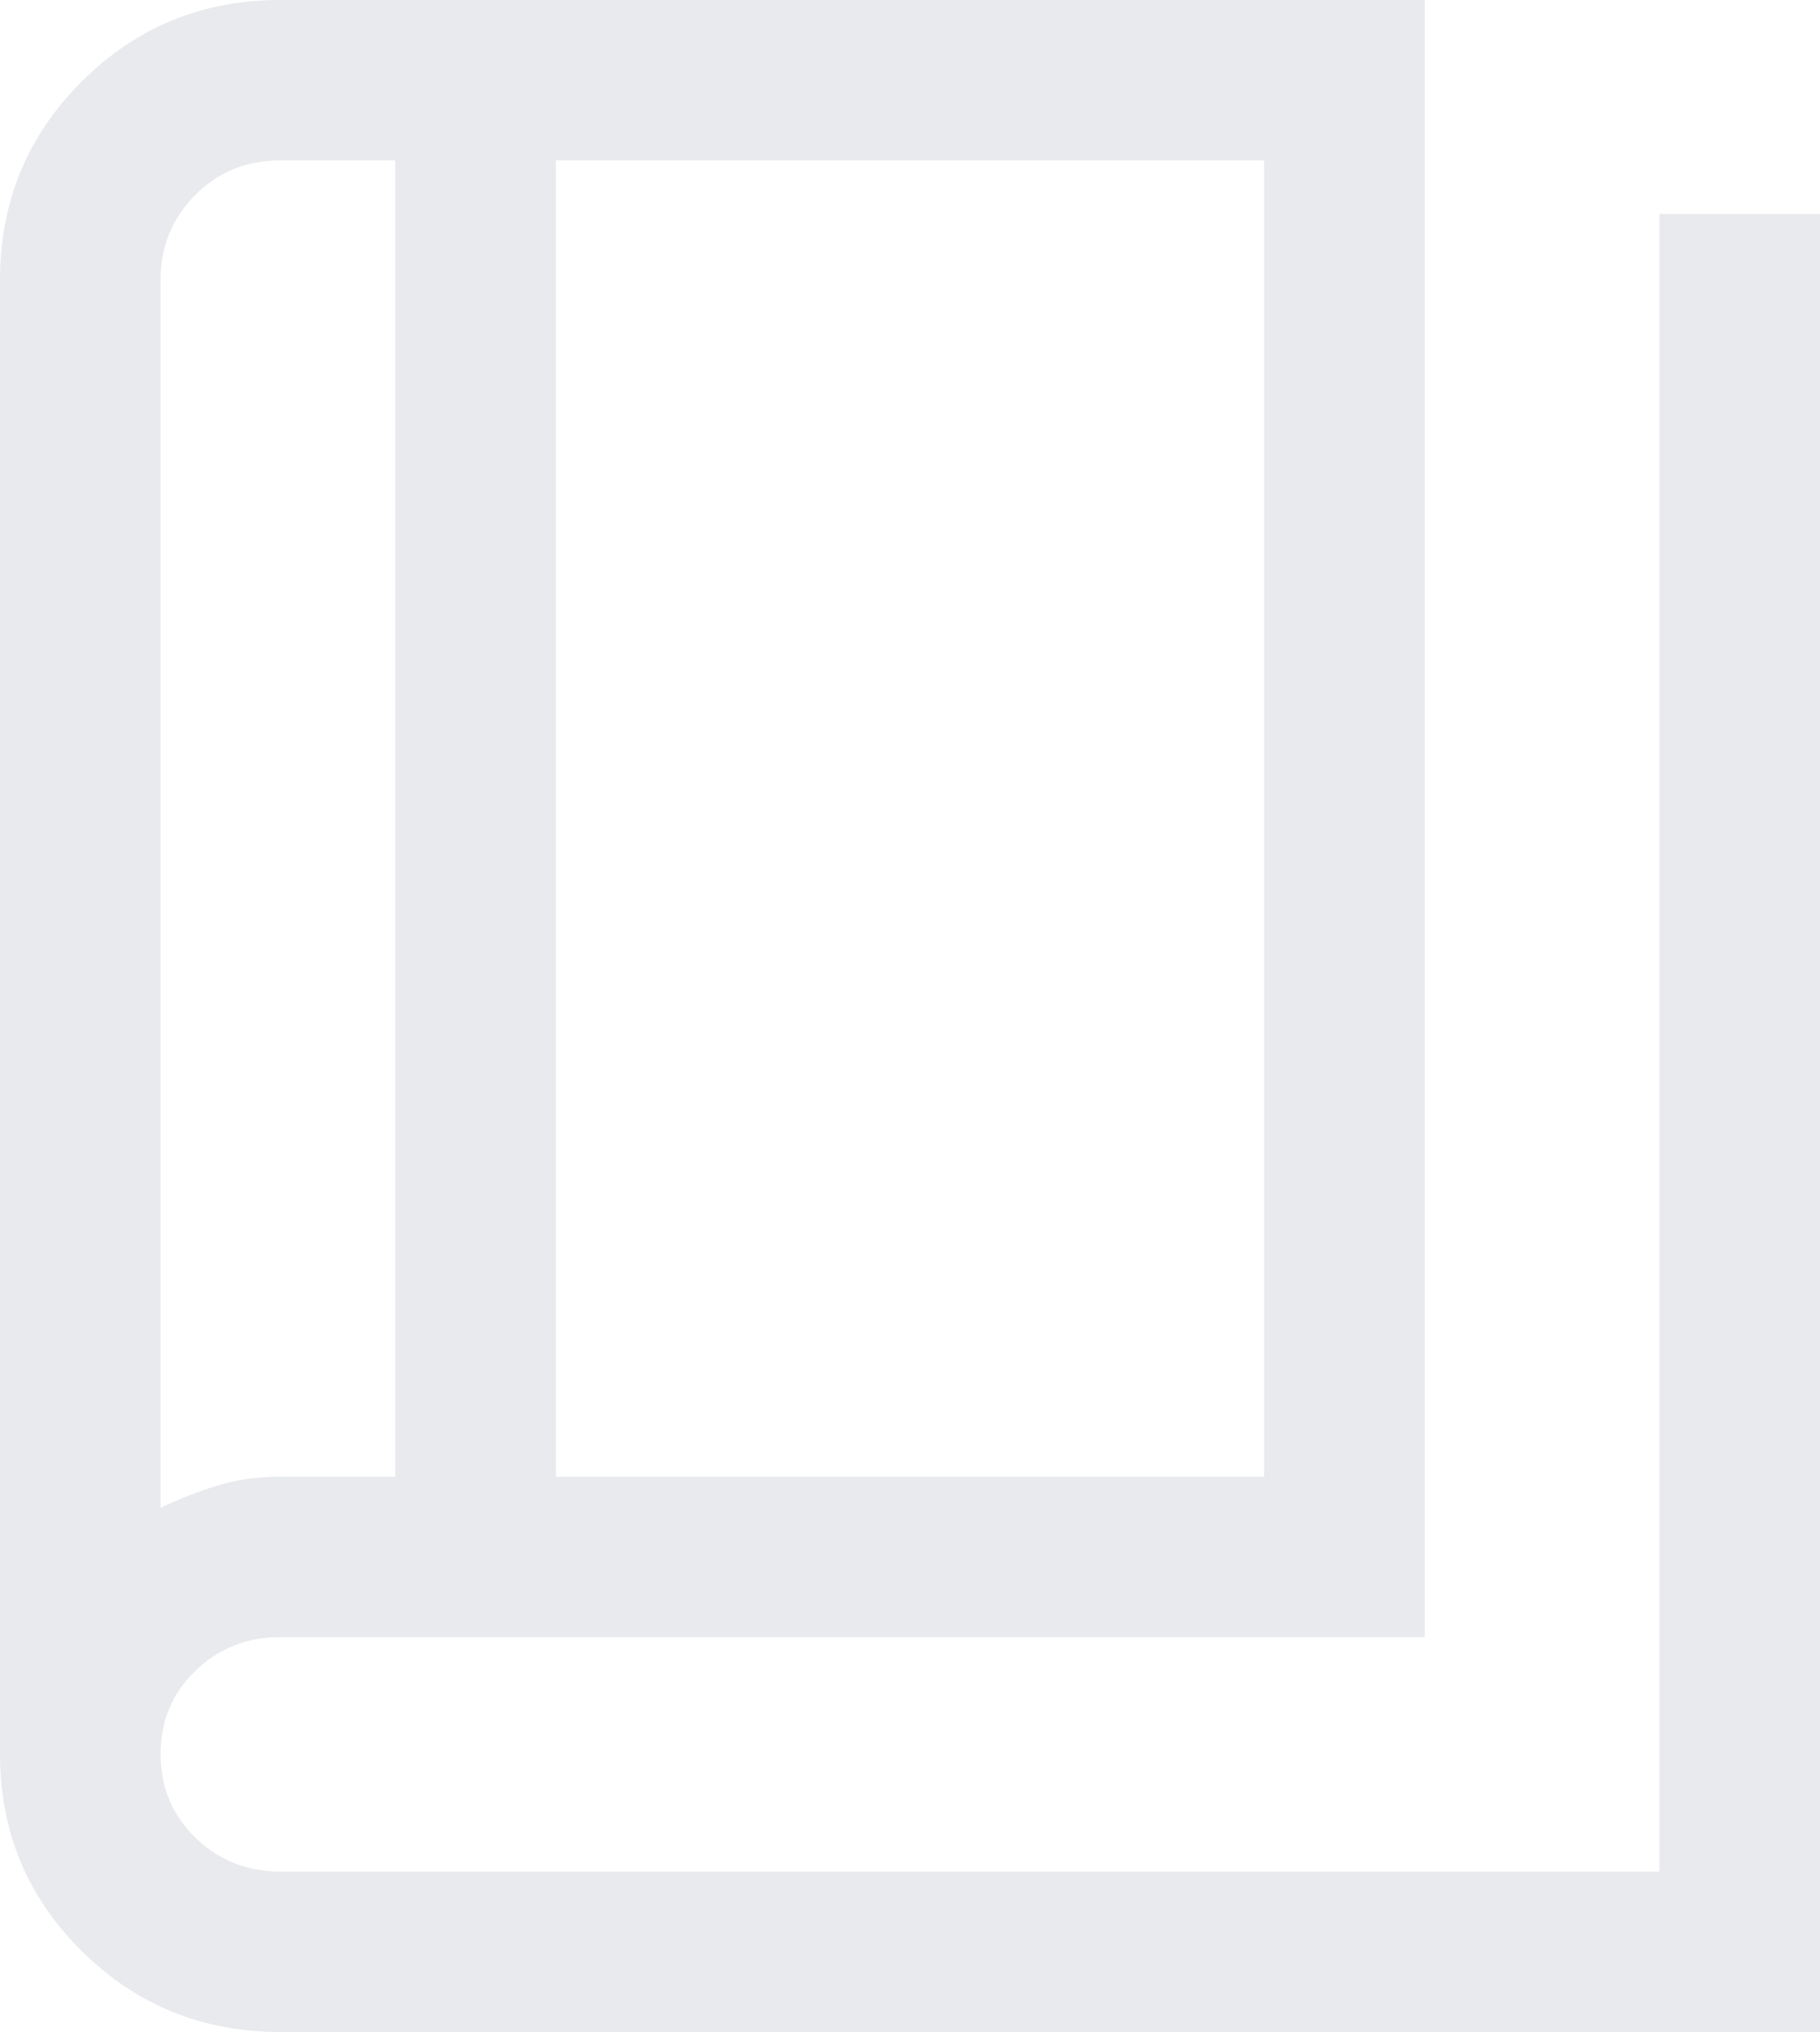 <svg xmlns="http://www.w3.org/2000/svg" xmlns:xlink="http://www.w3.org/1999/xlink" fill="none" version="1.1" width="421" height="470" viewBox="0 0 421 470"><g><path d="M64.772,470Q37.785,470,18.889,451.268Q0,432.536,0,405.777L0,64.699Q0,37.742,18.889,18.868Q37.785,0,64.772,0L329.562,0L329.562,378.665L64.772,378.665Q53.294,378.665,45.22,386.445Q37.147,394.231,37.147,405.74Q37.147,417.243,45.22,425.072Q53.294,432.895,64.772,432.895L383.853,432.895L383.853,49.474L421,49.474L421,470L64.772,470ZM128.585,341.56L292.415,341.56L292.415,37.105L128.585,37.105L128.585,341.56ZM91.438,341.56L91.438,37.105L64.772,37.105Q53.027,37.105,45.09,45.169Q37.147,53.234,37.147,64.699L37.147,348.74Q43.574,345.697,50.285,343.626Q56.996,341.56,64.772,341.56L91.438,341.56ZM37.147,37.105L37.147,348.74L37.147,37.105Z" fill="#E8EAED" fill-opacity="1" style="mix-blend-mode:passthrough"/></g></svg>